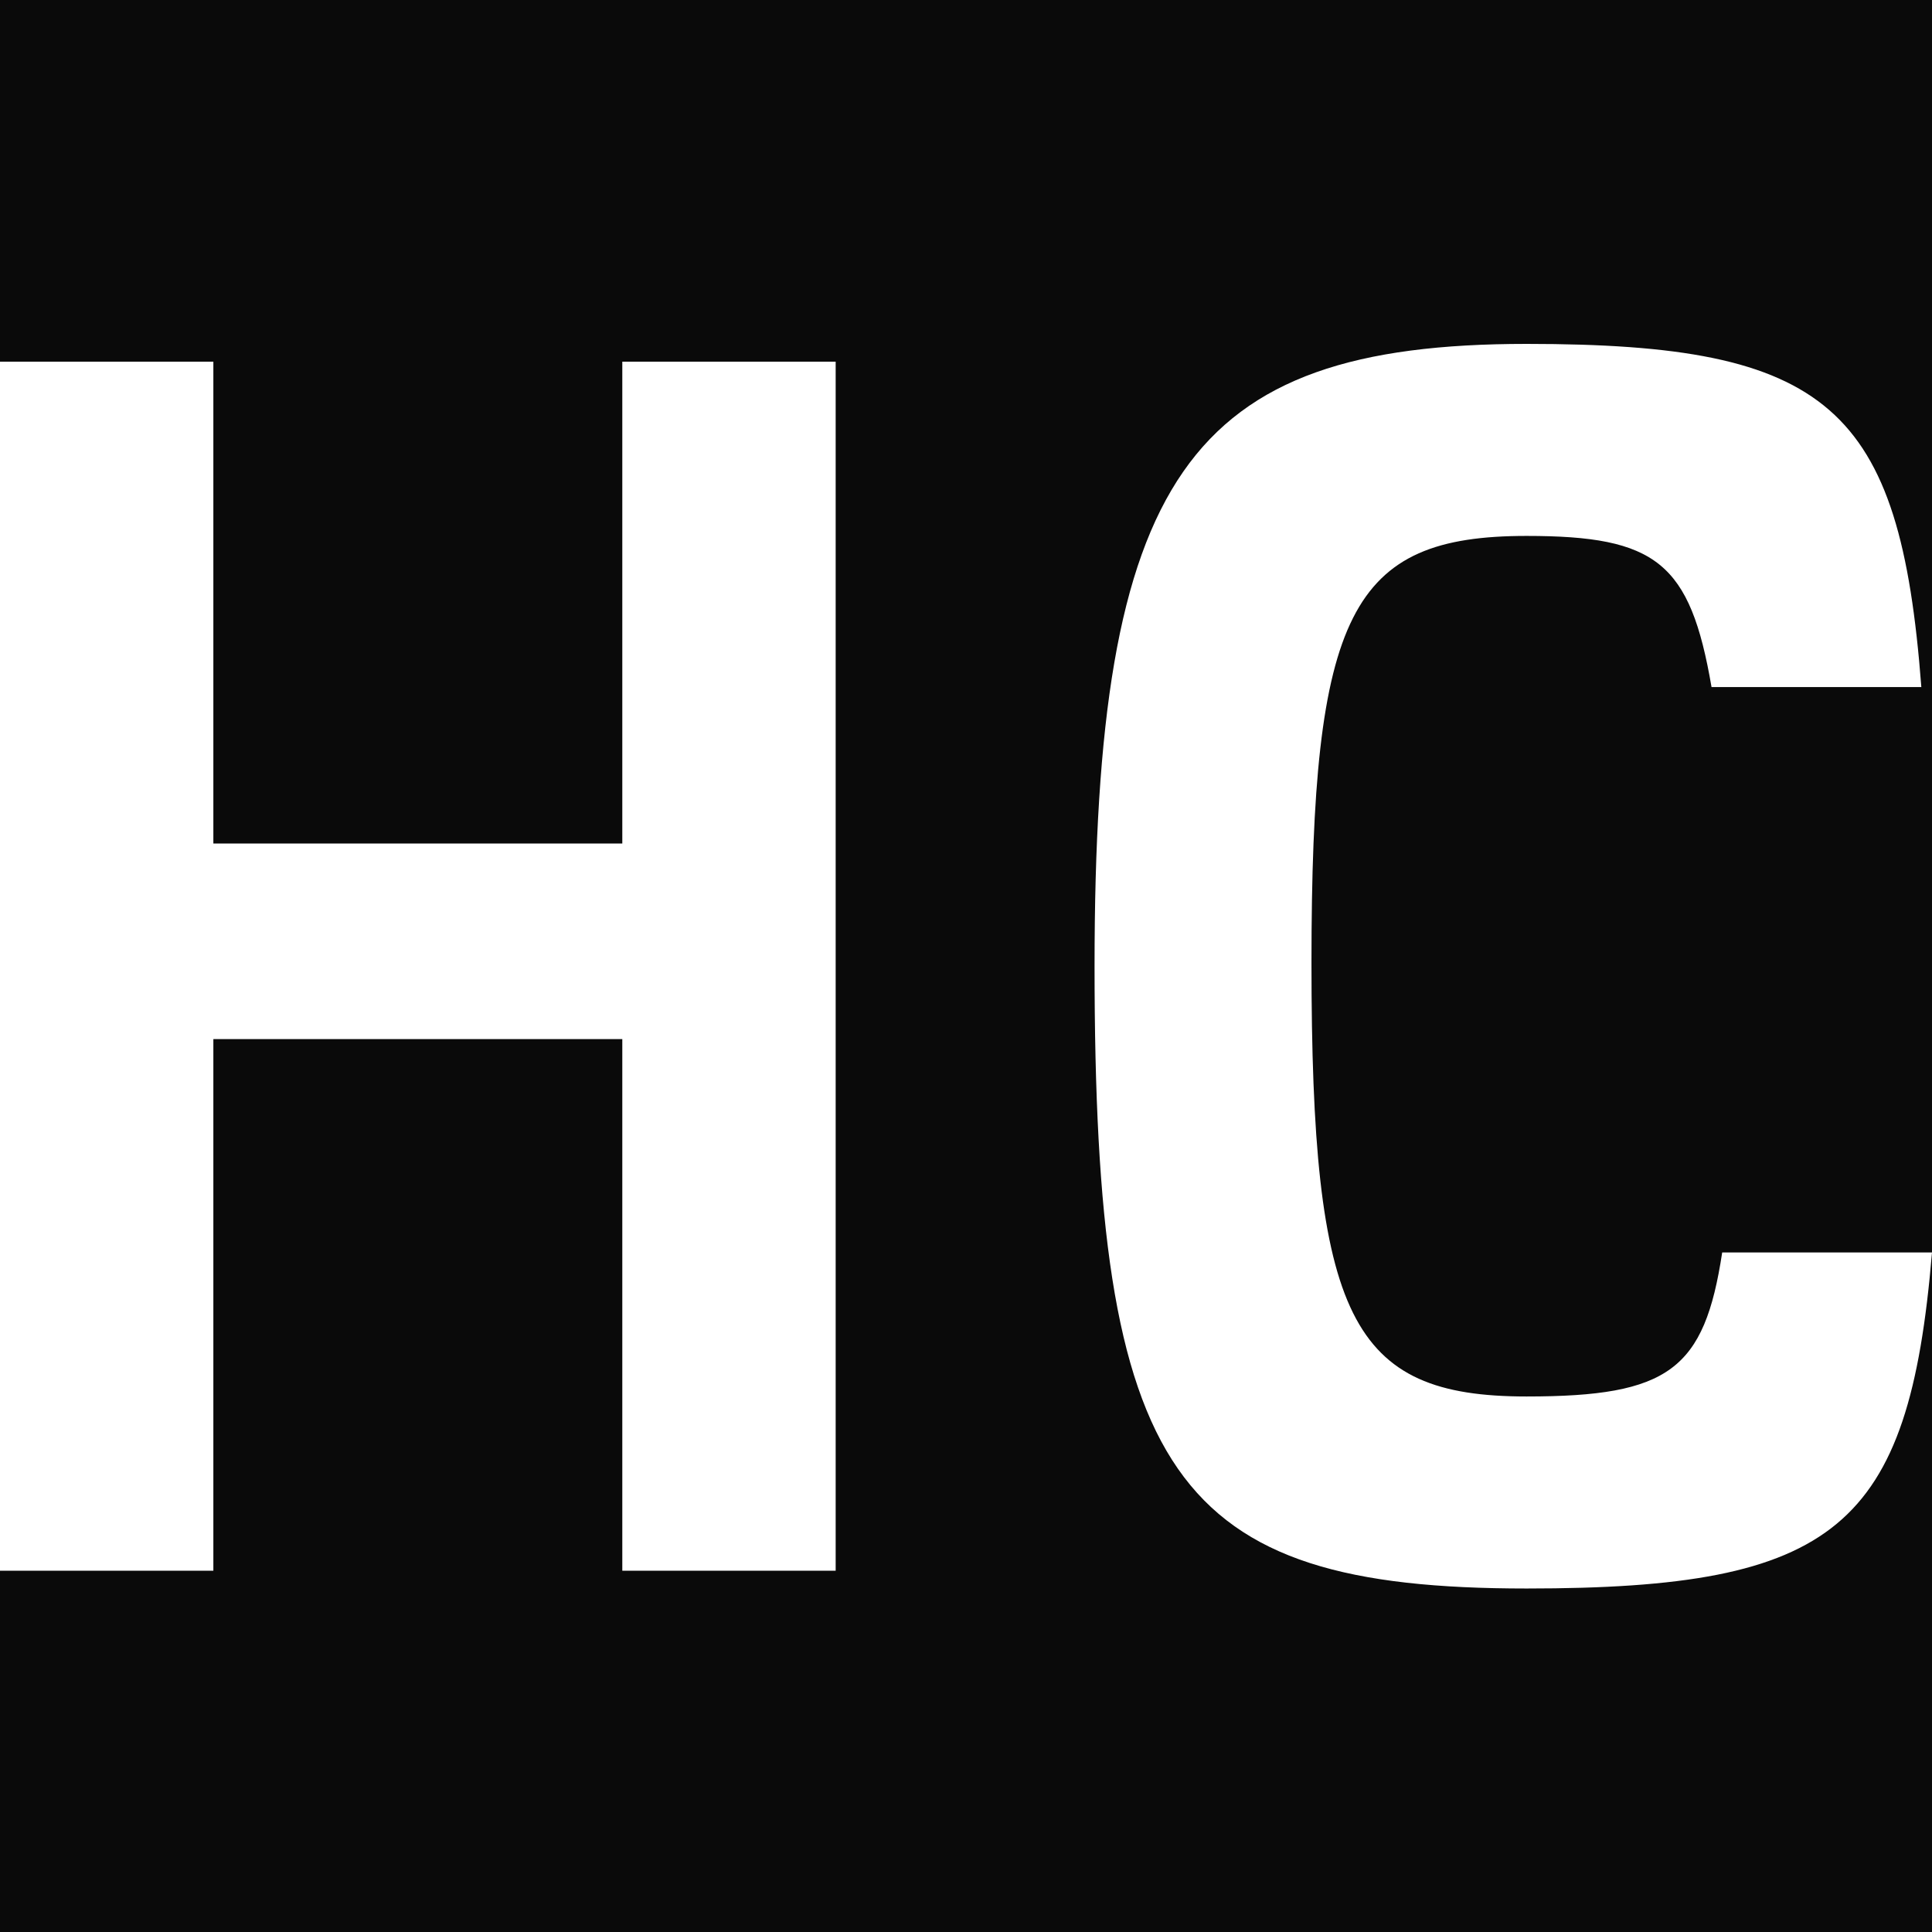 <svg width="1000" height="1000" viewBox="0 0 1000 1000" fill="none" xmlns="http://www.w3.org/2000/svg">
<rect width="1000" height="1000" fill="#0A0A0A"/>
<path d="M891.405 648.271H1000C988.036 790.916 950.304 822.206 790.173 822.206C607.034 822.206 566.541 764.228 566.541 500.103C566.541 247.022 614.396 178 790.173 178C946.623 178 983.435 210.21 994.478 355.617H885.883C874.84 291.196 857.354 277.392 790.173 277.392C699.064 277.392 678.817 316.965 678.817 498.263C678.817 682.322 699.064 722.815 790.173 722.815C863.796 722.815 882.202 709.01 891.405 648.271Z" fill="white"/>
<path d="M0 813.004V187.203H110.435V436.603H322.103V187.203H432.539V813.004H322.103V537.835H110.435V813.004H0Z" fill="white"/>
</svg>
